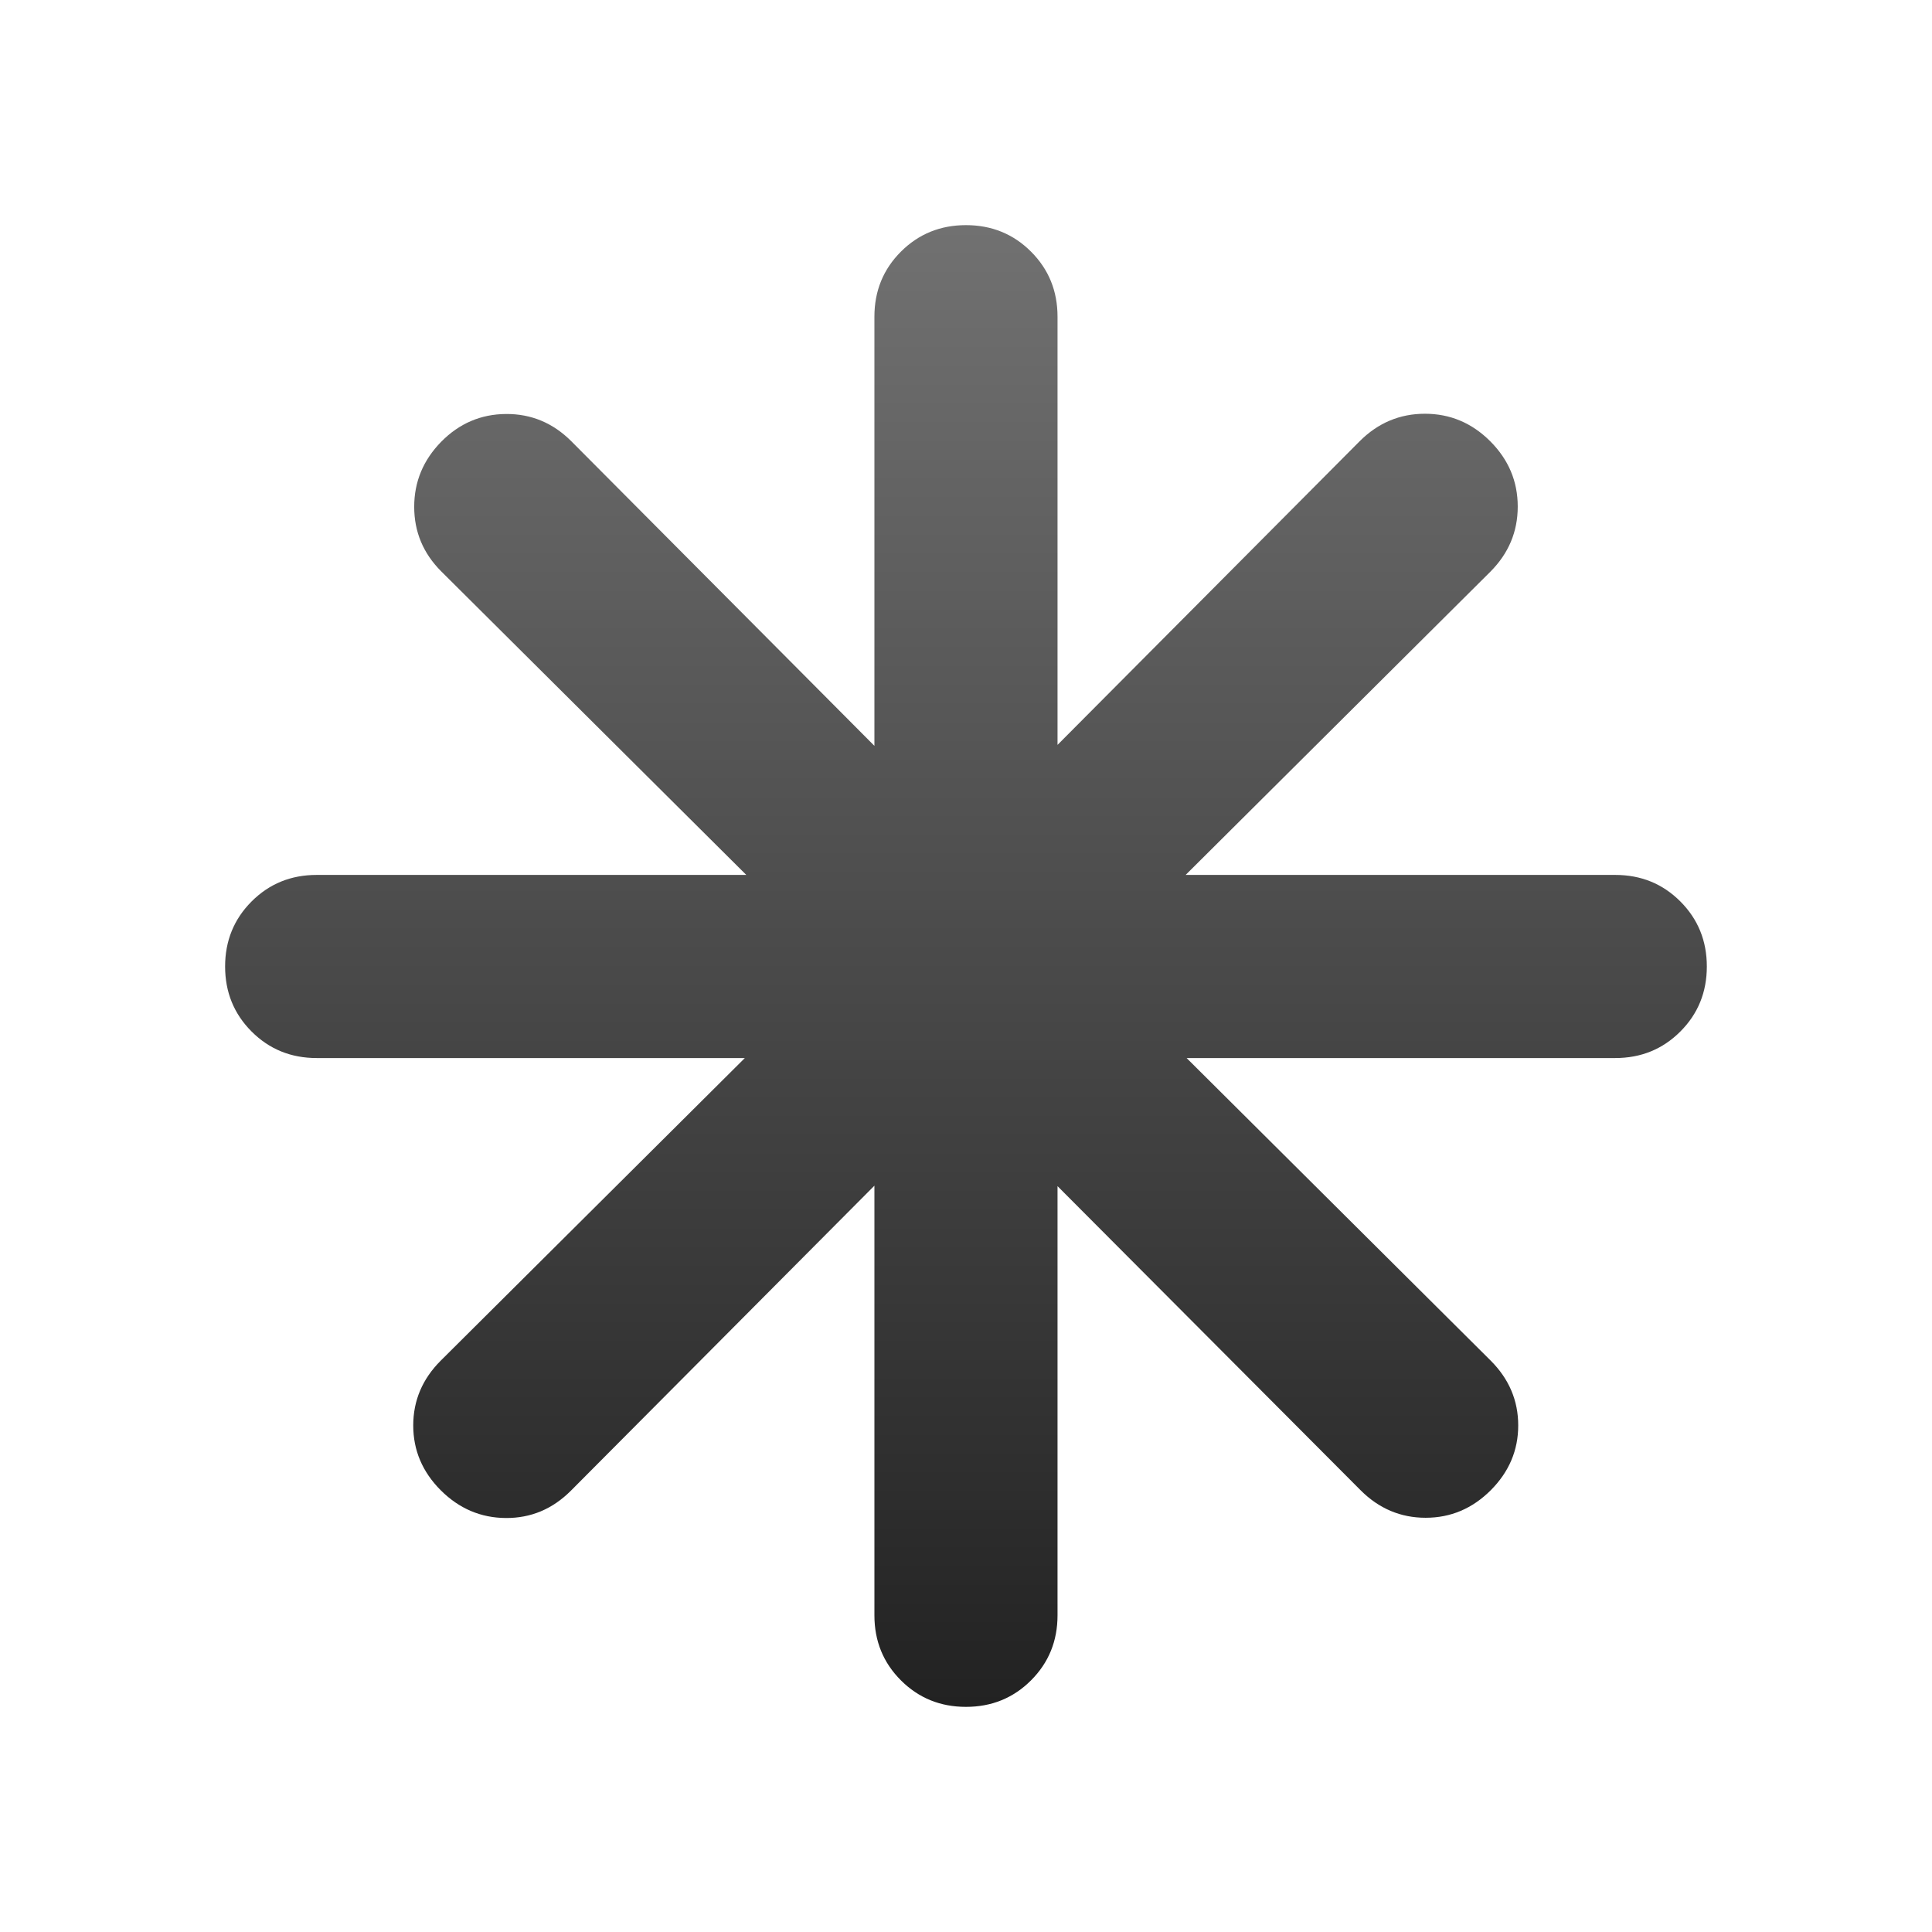 <svg width="64" height="64" viewBox="0 0 64 64" fill="none" xmlns="http://www.w3.org/2000/svg">
<mask id="mask0_1816_1718" style="mask-type:alpha" maskUnits="userSpaceOnUse" x="0" y="0" width="64" height="64">
<rect width="64" height="64" fill="#D9D9D9"/>
</mask>
<g mask="url(#mask0_1816_1718)">
<path d="M31.999 56.542C31.148 56.542 30.43 56.249 29.844 55.664C29.258 55.078 28.966 54.36 28.966 53.509V39.277L18.91 49.383C18.303 49.99 17.585 50.291 16.756 50.286C15.927 50.281 15.208 49.974 14.6 49.367C13.993 48.759 13.689 48.043 13.689 47.219C13.689 46.396 13.993 45.68 14.6 45.073L24.674 35.049H10.49C9.639 35.049 8.921 34.757 8.335 34.171C7.75 33.586 7.457 32.867 7.457 32.016C7.457 31.165 7.75 30.447 8.335 29.861C8.921 29.275 9.639 28.983 10.49 28.983H24.722L14.616 18.927C14.02 18.331 13.721 17.618 13.721 16.789C13.721 15.959 14.02 15.241 14.616 14.633C15.214 14.026 15.93 13.719 16.764 13.714C17.598 13.709 18.319 14.01 18.926 14.617L28.966 24.707V10.491C28.966 9.64 29.258 8.922 29.844 8.336C30.43 7.751 31.148 7.458 31.999 7.458C32.85 7.458 33.569 7.751 34.154 8.336C34.74 8.922 35.032 9.64 35.032 10.491V24.675L45.04 14.617C45.647 14.01 46.368 13.706 47.202 13.706C48.037 13.706 48.758 14.01 49.366 14.617C49.973 15.225 50.277 15.946 50.277 16.781C50.277 17.615 49.973 18.336 49.366 18.943L39.276 28.983H53.508C54.359 28.983 55.077 29.275 55.663 29.861C56.248 30.447 56.541 31.165 56.541 32.016C56.541 32.867 56.248 33.586 55.663 34.171C55.077 34.757 54.359 35.049 53.508 35.049H39.308L49.382 45.073C49.989 45.68 50.293 46.396 50.293 47.219C50.293 48.043 49.989 48.759 49.382 49.367C48.774 49.974 48.056 50.278 47.226 50.278C46.398 50.278 45.679 49.974 45.072 49.367L35.032 39.293V53.509C35.032 54.36 34.74 55.078 34.154 55.664C33.569 56.249 32.85 56.542 31.999 56.542Z" fill="url(#paint0_linear_1816_1718)"/>
</g>
<defs>
<linearGradient id="paint0_linear_1816_1718" x1="31.999" y1="7.458" x2="31.999" y2="56.542" gradientUnits="userSpaceOnUse">
<stop stop-color="#717171"/>
<stop offset="1" stop-color="#222222"/>
</linearGradient>
</defs>
</svg>
